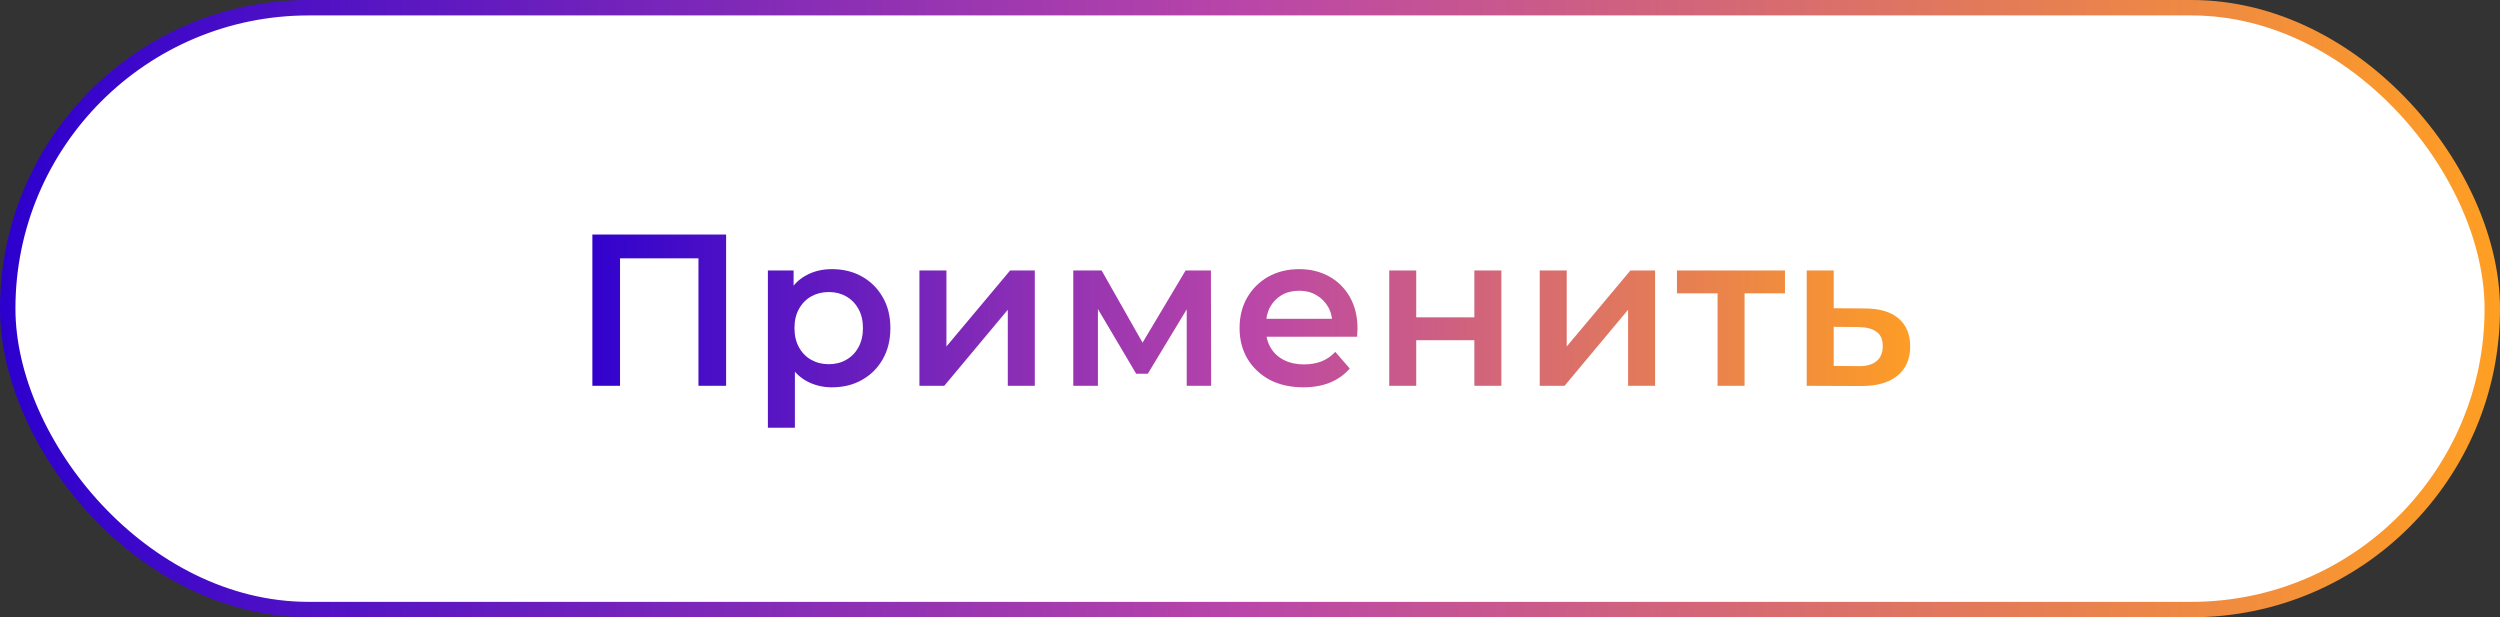 <svg width="162" height="40" viewBox="0 0 162 40" fill="none" xmlns="http://www.w3.org/2000/svg">
<rect x="0" y="0" width="162" height="40" fill="#333333" stroke="none"/>
<rect x="0.5" y="0.5" width="161" height="39" rx="19.5" fill="white"/>
<rect x="0.5" y="0.5" width="161" height="39" rx="19.5" stroke="url(#paint0_linear_55_2178)"/>
<path d="M38.386 25V15.2H47.052V25H45.26V16.292L45.68 16.74H39.758L40.178 16.292V25H38.386ZM53.903 25.098C53.297 25.098 52.741 24.958 52.237 24.678C51.743 24.398 51.346 23.978 51.047 23.418C50.758 22.849 50.613 22.13 50.613 21.262C50.613 20.385 50.753 19.666 51.033 19.106C51.323 18.546 51.715 18.131 52.209 17.86C52.704 17.58 53.269 17.44 53.903 17.44C54.641 17.44 55.289 17.599 55.849 17.916C56.419 18.233 56.867 18.677 57.193 19.246C57.529 19.815 57.697 20.487 57.697 21.262C57.697 22.037 57.529 22.713 57.193 23.292C56.867 23.861 56.419 24.305 55.849 24.622C55.289 24.939 54.641 25.098 53.903 25.098ZM49.759 27.716V17.524H51.425V19.288L51.369 21.276L51.509 23.264V27.716H49.759ZM53.707 23.6C54.127 23.6 54.501 23.507 54.827 23.32C55.163 23.133 55.429 22.863 55.625 22.508C55.821 22.153 55.919 21.738 55.919 21.262C55.919 20.777 55.821 20.361 55.625 20.016C55.429 19.661 55.163 19.391 54.827 19.204C54.501 19.017 54.127 18.924 53.707 18.924C53.287 18.924 52.909 19.017 52.573 19.204C52.237 19.391 51.971 19.661 51.775 20.016C51.579 20.361 51.481 20.777 51.481 21.262C51.481 21.738 51.579 22.153 51.775 22.508C51.971 22.863 52.237 23.133 52.573 23.32C52.909 23.507 53.287 23.6 53.707 23.6ZM59.579 25V17.524H61.329V22.452L65.459 17.524H67.055V25H65.305V20.072L61.189 25H59.579ZM69.549 25V17.524H71.383L74.393 22.83H73.665L76.829 17.524H78.467L78.481 25H76.899V19.4L77.179 19.582L74.379 24.216H73.623L70.809 19.456L71.145 19.372V25H69.549ZM84.454 25.098C83.624 25.098 82.896 24.935 82.27 24.608C81.654 24.272 81.174 23.815 80.828 23.236C80.492 22.657 80.324 21.999 80.324 21.262C80.324 20.515 80.488 19.857 80.814 19.288C81.15 18.709 81.608 18.257 82.186 17.93C82.774 17.603 83.442 17.44 84.188 17.44C84.916 17.44 85.565 17.599 86.134 17.916C86.704 18.233 87.152 18.681 87.478 19.26C87.805 19.839 87.968 20.52 87.968 21.304C87.968 21.379 87.964 21.463 87.954 21.556C87.954 21.649 87.95 21.738 87.94 21.822H81.71V20.66H87.016L86.33 21.024C86.34 20.595 86.251 20.217 86.064 19.89C85.878 19.563 85.621 19.307 85.294 19.12C84.977 18.933 84.608 18.84 84.188 18.84C83.759 18.84 83.381 18.933 83.054 19.12C82.737 19.307 82.485 19.568 82.298 19.904C82.121 20.231 82.032 20.618 82.032 21.066V21.346C82.032 21.794 82.135 22.191 82.34 22.536C82.546 22.881 82.835 23.147 83.208 23.334C83.582 23.521 84.011 23.614 84.496 23.614C84.916 23.614 85.294 23.549 85.63 23.418C85.966 23.287 86.265 23.082 86.526 22.802L87.464 23.88C87.128 24.272 86.704 24.575 86.19 24.79C85.686 24.995 85.108 25.098 84.454 25.098ZM90.022 25V17.524H91.772V20.562H95.538V17.524H97.288V25H95.538V22.046H91.772V25H90.022ZM99.774 25V17.524H101.524V22.452L105.654 17.524H107.25V25H105.5V20.072L101.384 25H99.774ZM111.298 25V18.588L111.704 19.008H108.666V17.524H115.666V19.008H112.642L113.048 18.588V25H111.298ZM120.827 19.988C121.789 19.988 122.521 20.203 123.025 20.632C123.529 21.061 123.781 21.668 123.781 22.452C123.781 23.264 123.501 23.899 122.941 24.356C122.381 24.804 121.593 25.023 120.575 25.014L117.075 25V17.524H118.825V19.974L120.827 19.988ZM120.421 23.726C120.935 23.735 121.327 23.628 121.597 23.404C121.868 23.18 122.003 22.853 122.003 22.424C122.003 21.995 121.868 21.687 121.597 21.5C121.336 21.304 120.944 21.201 120.421 21.192L118.825 21.178V23.712L120.421 23.726Z" fill="url(#paint1_linear_55_2178)"/>
<defs>
<linearGradient id="paint0_linear_55_2178" x1="7.06803e-07" y1="21.996" x2="162" y2="21.996" gradientUnits="userSpaceOnUse">
<stop stop-color="#2D00CE"/>
<stop offset="0.5" stop-color="#BA46A8"/>
<stop offset="1" stop-color="#FF9F22"/>
</linearGradient>
<linearGradient id="paint1_linear_55_2178" x1="37" y1="20.998" x2="125" y2="20.998" gradientUnits="userSpaceOnUse">
<stop stop-color="#2D00CE"/>
<stop offset="0.5" stop-color="#BA46A8"/>
<stop offset="1" stop-color="#FF9F22"/>
</linearGradient>
</defs>
</svg>
